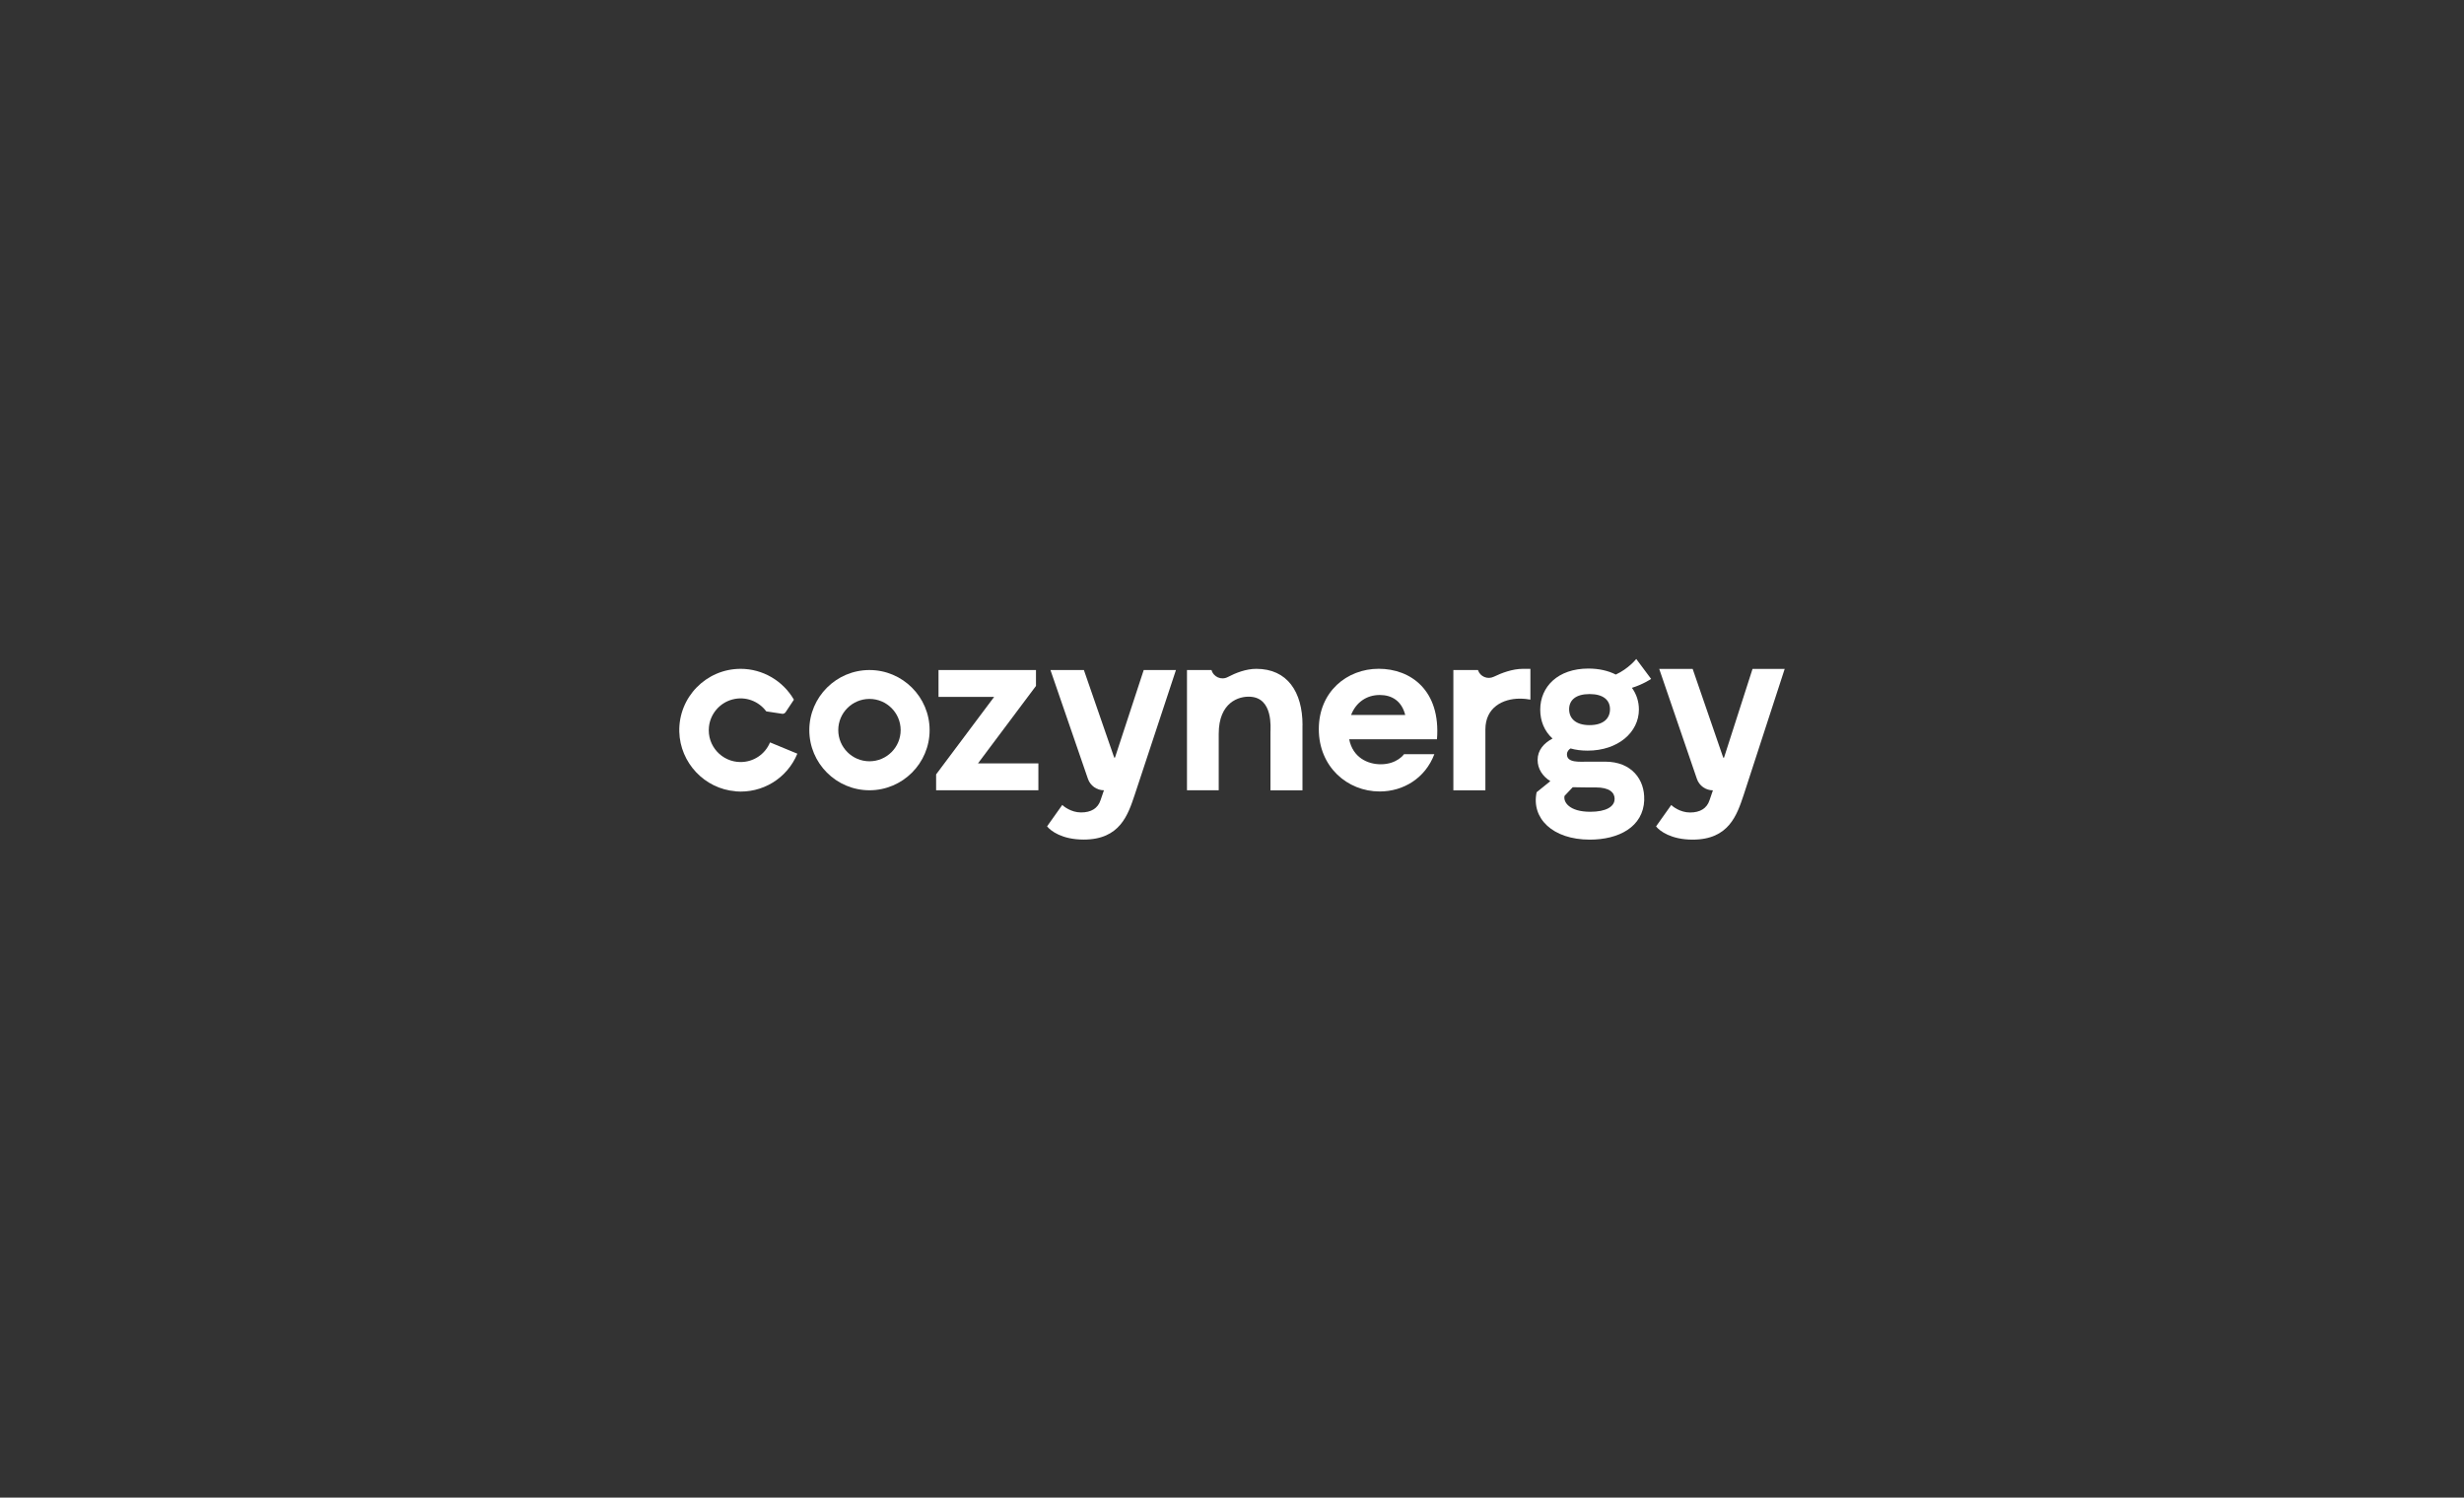 <svg xmlns="http://www.w3.org/2000/svg" fill="none" viewBox="0 0 2550 1550" height="1550" width="2550">
<rect x="0" y="0" width="2550" height="1550" fill="#333333" stroke="none"/>
<g clip-path="url(#clip0_9607_9859)">
<path fill="white" d="M1074.63 790.053V817.913H968.788V801.468L1028.83 721.277H971.275V693.473H1072.14V709.918L1012.1 790.109H1074.63V790.053Z"></path>
<path fill="white" d="M1216.99 693.473L1174.3 822.66C1167.35 843.344 1159.1 868.944 1121.5 868.944C1099.11 868.944 1087.35 859.959 1083.62 855.268L1099.33 833.115C1100.58 834.358 1108.32 840.857 1118.78 840.857C1129.24 840.857 1136.2 836.619 1138.97 828.142L1142.47 817.913C1135.01 817.913 1128.34 813.166 1125.91 806.102L1087.12 693.473H1121.72L1153.1 784.119H1153.89L1183.63 693.473H1216.99Z"></path>
<path fill="white" d="M1347.93 750.493V817.969H1314.8V757.953C1314.8 753.714 1317.8 722.35 1293.88 721.106C1282.18 720.372 1261.26 726.814 1261.26 759.422V817.912H1228.41V693.472H1253.8C1255.83 700.705 1264.03 704.266 1270.7 700.705C1278.68 696.523 1289.42 692.229 1300.16 692.229C1332.27 692.229 1347.99 716.133 1347.99 750.493H1347.93Z"></path>
<path fill="white" d="M1487.19 765.13H1396.28C1400.01 784.061 1415.44 791.012 1428.9 791.012C1445.86 791.012 1453.04 780.557 1453.04 780.557H1484.42C1474.98 805.48 1452.3 819.156 1427.88 819.156C1394.24 819.156 1364.84 793.499 1364.84 754.675C1364.84 715.851 1393.96 692.172 1426.86 692.172C1459.77 692.172 1491.15 714.325 1487.13 765.13H1487.19ZM1398.25 739.981H1454.28C1450.55 725.288 1440.32 719.298 1427.88 719.298C1414.2 719.298 1403.23 727.04 1398.25 739.981Z"></path>
<path fill="white" d="M1583.81 692.229V724.102C1581.33 723.593 1577.09 723.084 1572.84 723.084C1555.43 723.084 1537.23 732.07 1537.23 754.957V817.969H1504.09V693.472H1529.54C1531.74 700.31 1539.49 703.531 1545.93 700.423C1554.07 696.467 1565.27 692.229 1576.12 692.229H1583.87H1583.81Z"></path>
<path fill="white" d="M1701.64 827.915C1700.62 856.059 1675.01 869 1645.33 869C1606.71 869 1584.55 846.847 1590.26 819.947L1604.45 808.475C1596.48 803.502 1591.28 795.76 1591.28 786.548C1591.28 776.319 1597.78 769.142 1606.71 764.395C1598.23 756.653 1593.99 746.198 1593.99 734.5C1593.99 710.595 1612.42 691.946 1643.8 691.946C1654.77 691.946 1664.49 694.207 1672.18 698.163C1685.64 691.946 1693.33 682 1693.33 682L1708.76 702.684C1708.76 702.684 1700.28 708.391 1688.86 711.895C1693.61 718.394 1696.1 726.08 1696.1 734.331C1696.1 757.953 1674.44 776.885 1643.07 776.885C1636.56 776.885 1630.63 776.15 1625.37 774.624C1623.39 775.867 1621.64 777.845 1621.64 780.84C1621.64 789.826 1635.32 788.3 1643.8 788.3H1661.21C1688.64 788.3 1702.32 806.949 1701.58 827.859L1701.64 827.915ZM1671 826.898C1671 820.173 1665.51 814.974 1651.55 814.974C1644.59 814.974 1634.87 814.974 1627.63 814.748L1619.15 823.733C1617.68 829.95 1623.9 840.179 1645.78 840.179C1661.95 840.179 1670.94 834.923 1670.94 826.955L1671 826.898ZM1623.9 734.048C1623.9 743.486 1630.63 750.493 1645.04 750.493C1659.46 750.493 1666.19 743.542 1666.19 734.048C1666.19 724.554 1659.24 718.338 1645.04 718.338C1630.85 718.338 1623.9 724.554 1623.9 734.048Z"></path>
<path fill="white" d="M1847 692.229L1804.54 822.716C1797.59 843.4 1789.33 869 1751.73 869C1729.34 869 1717.58 860.014 1713.85 855.324L1729.57 833.171C1730.81 834.414 1738.56 840.913 1749.02 840.913C1759.48 840.913 1766.43 836.675 1769.2 828.198L1772.71 817.969C1765.25 817.969 1758.57 813.222 1756.14 806.158L1717.13 692.285H1751.73L1783.39 784.174H1784.19L1813.7 692.285H1847.06L1847 692.229Z"></path>
<path fill="white" d="M761.122 818.93C729.121 816.33 703.848 789.43 703 757.331C702.095 721.559 730.93 692.229 766.493 692.229C789.391 692.229 810.423 704.718 821.618 724.158L813.024 737.099C812.232 738.286 810.819 738.964 809.349 738.738L793.009 736.252C785.263 725.797 771.638 720.315 758.012 723.932C744.895 727.379 735.114 738.738 733.7 752.245C731.608 771.968 747.1 788.695 766.436 788.695C779.836 788.695 791.765 780.727 796.91 768.351L825.18 780.049C814.664 805.536 789.052 821.36 761.122 819.043V818.93Z"></path>
<path fill="white" d="M899.81 817.913C865.492 817.913 837.562 789.996 837.562 755.693C837.562 721.39 865.492 693.473 899.81 693.473C934.129 693.473 962.059 721.39 962.059 755.693C962.059 789.996 934.129 817.913 899.81 817.913ZM899.81 723.368C882.001 723.368 867.527 737.835 867.527 755.636C867.527 773.438 882.001 787.905 899.81 787.905C917.62 787.905 932.094 773.438 932.094 755.636C932.094 737.835 917.62 723.368 899.81 723.368Z"></path>
</g>
<defs>
<clipPath id="clip0_9607_9859">
<rect transform="translate(703 682)" fill="white" height="187" width="1144"></rect>
</clipPath>
</defs>
</svg>
